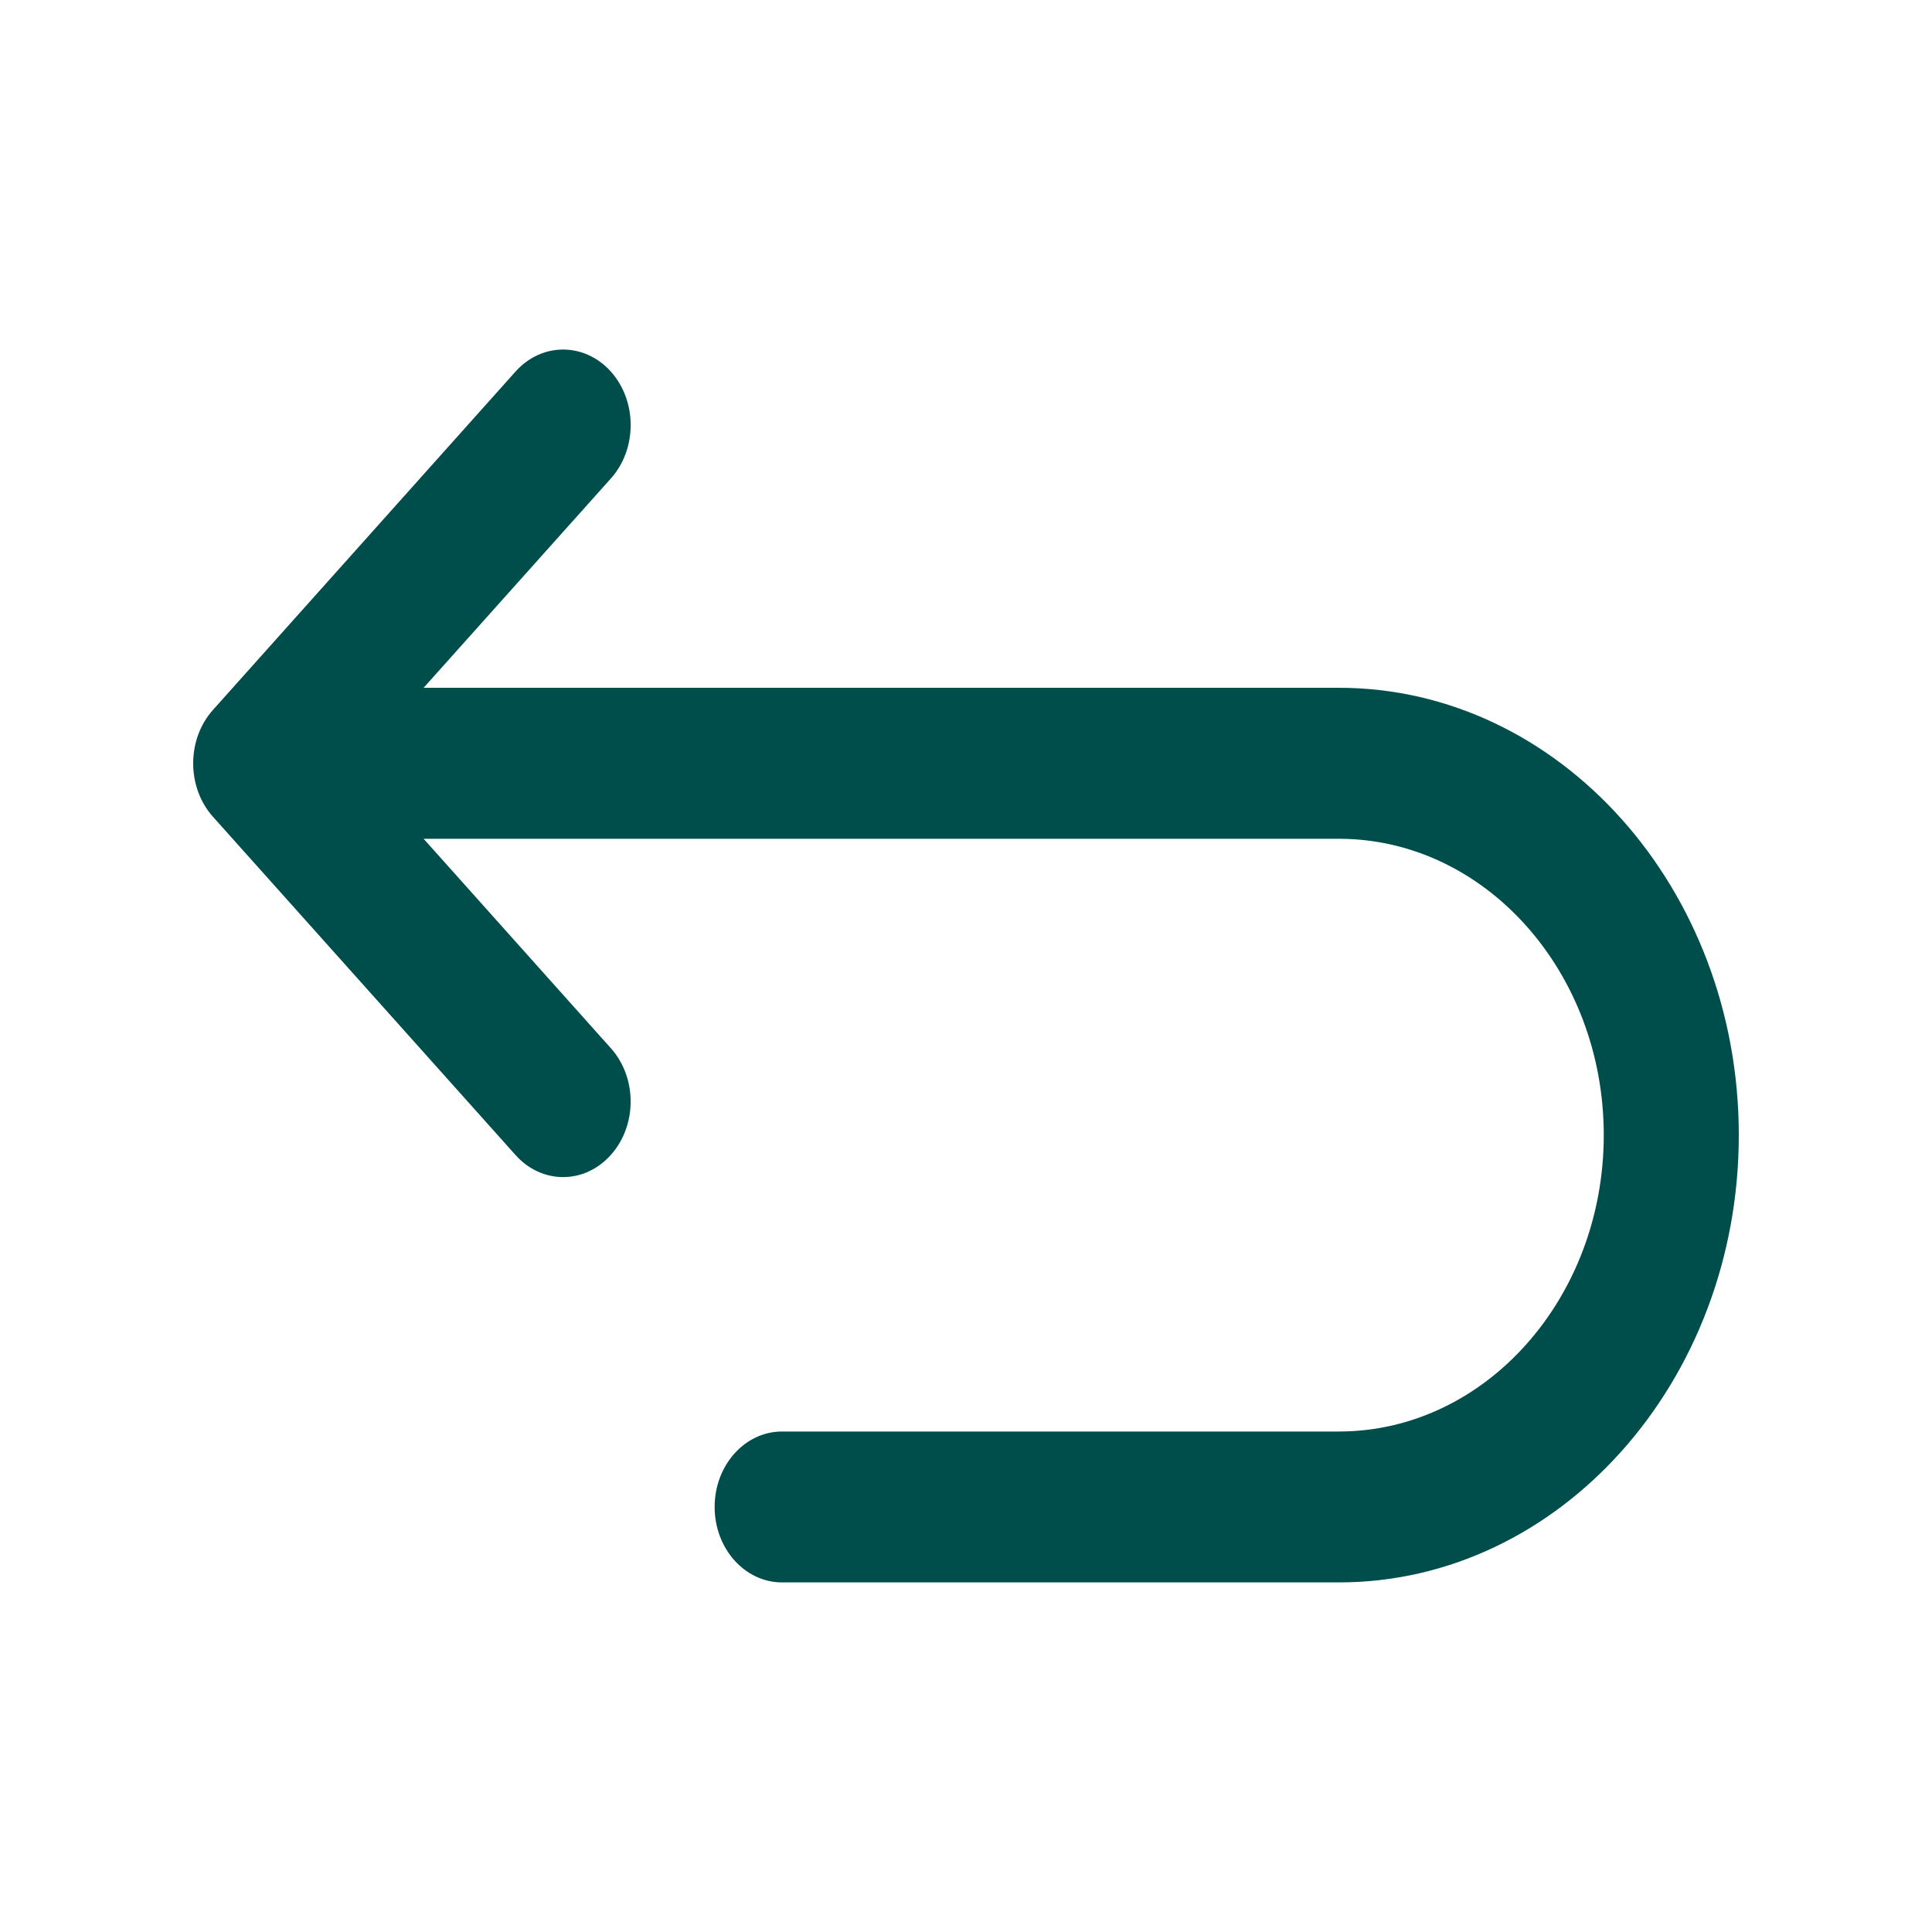 <svg width="19" height="19" viewBox="0 0 19 19" fill="none" xmlns="http://www.w3.org/2000/svg">
<g id="icon">
<path id="Vector" d="M13.167 6.764H4.166L6.008 4.705C6.267 4.415 6.267 3.945 6.008 3.655C5.748 3.365 5.328 3.365 5.069 3.655L2.094 6.982C1.835 7.272 1.835 7.742 2.094 8.032L5.069 11.358C5.198 11.503 5.368 11.576 5.538 11.576C5.708 11.576 5.878 11.503 6.007 11.358C6.267 11.068 6.267 10.598 6.007 10.308L4.166 8.249H13.167C14.603 8.249 15.772 9.556 15.772 11.163C15.772 12.77 14.603 14.078 13.167 14.078H7.691C7.325 14.078 7.028 14.41 7.028 14.82C7.028 15.23 7.325 15.562 7.691 15.562H13.167C15.335 15.562 17.1 13.589 17.1 11.163C17.1 8.738 15.335 6.764 13.167 6.764Z" fill="#004E4C"/>
</g>
</svg>
